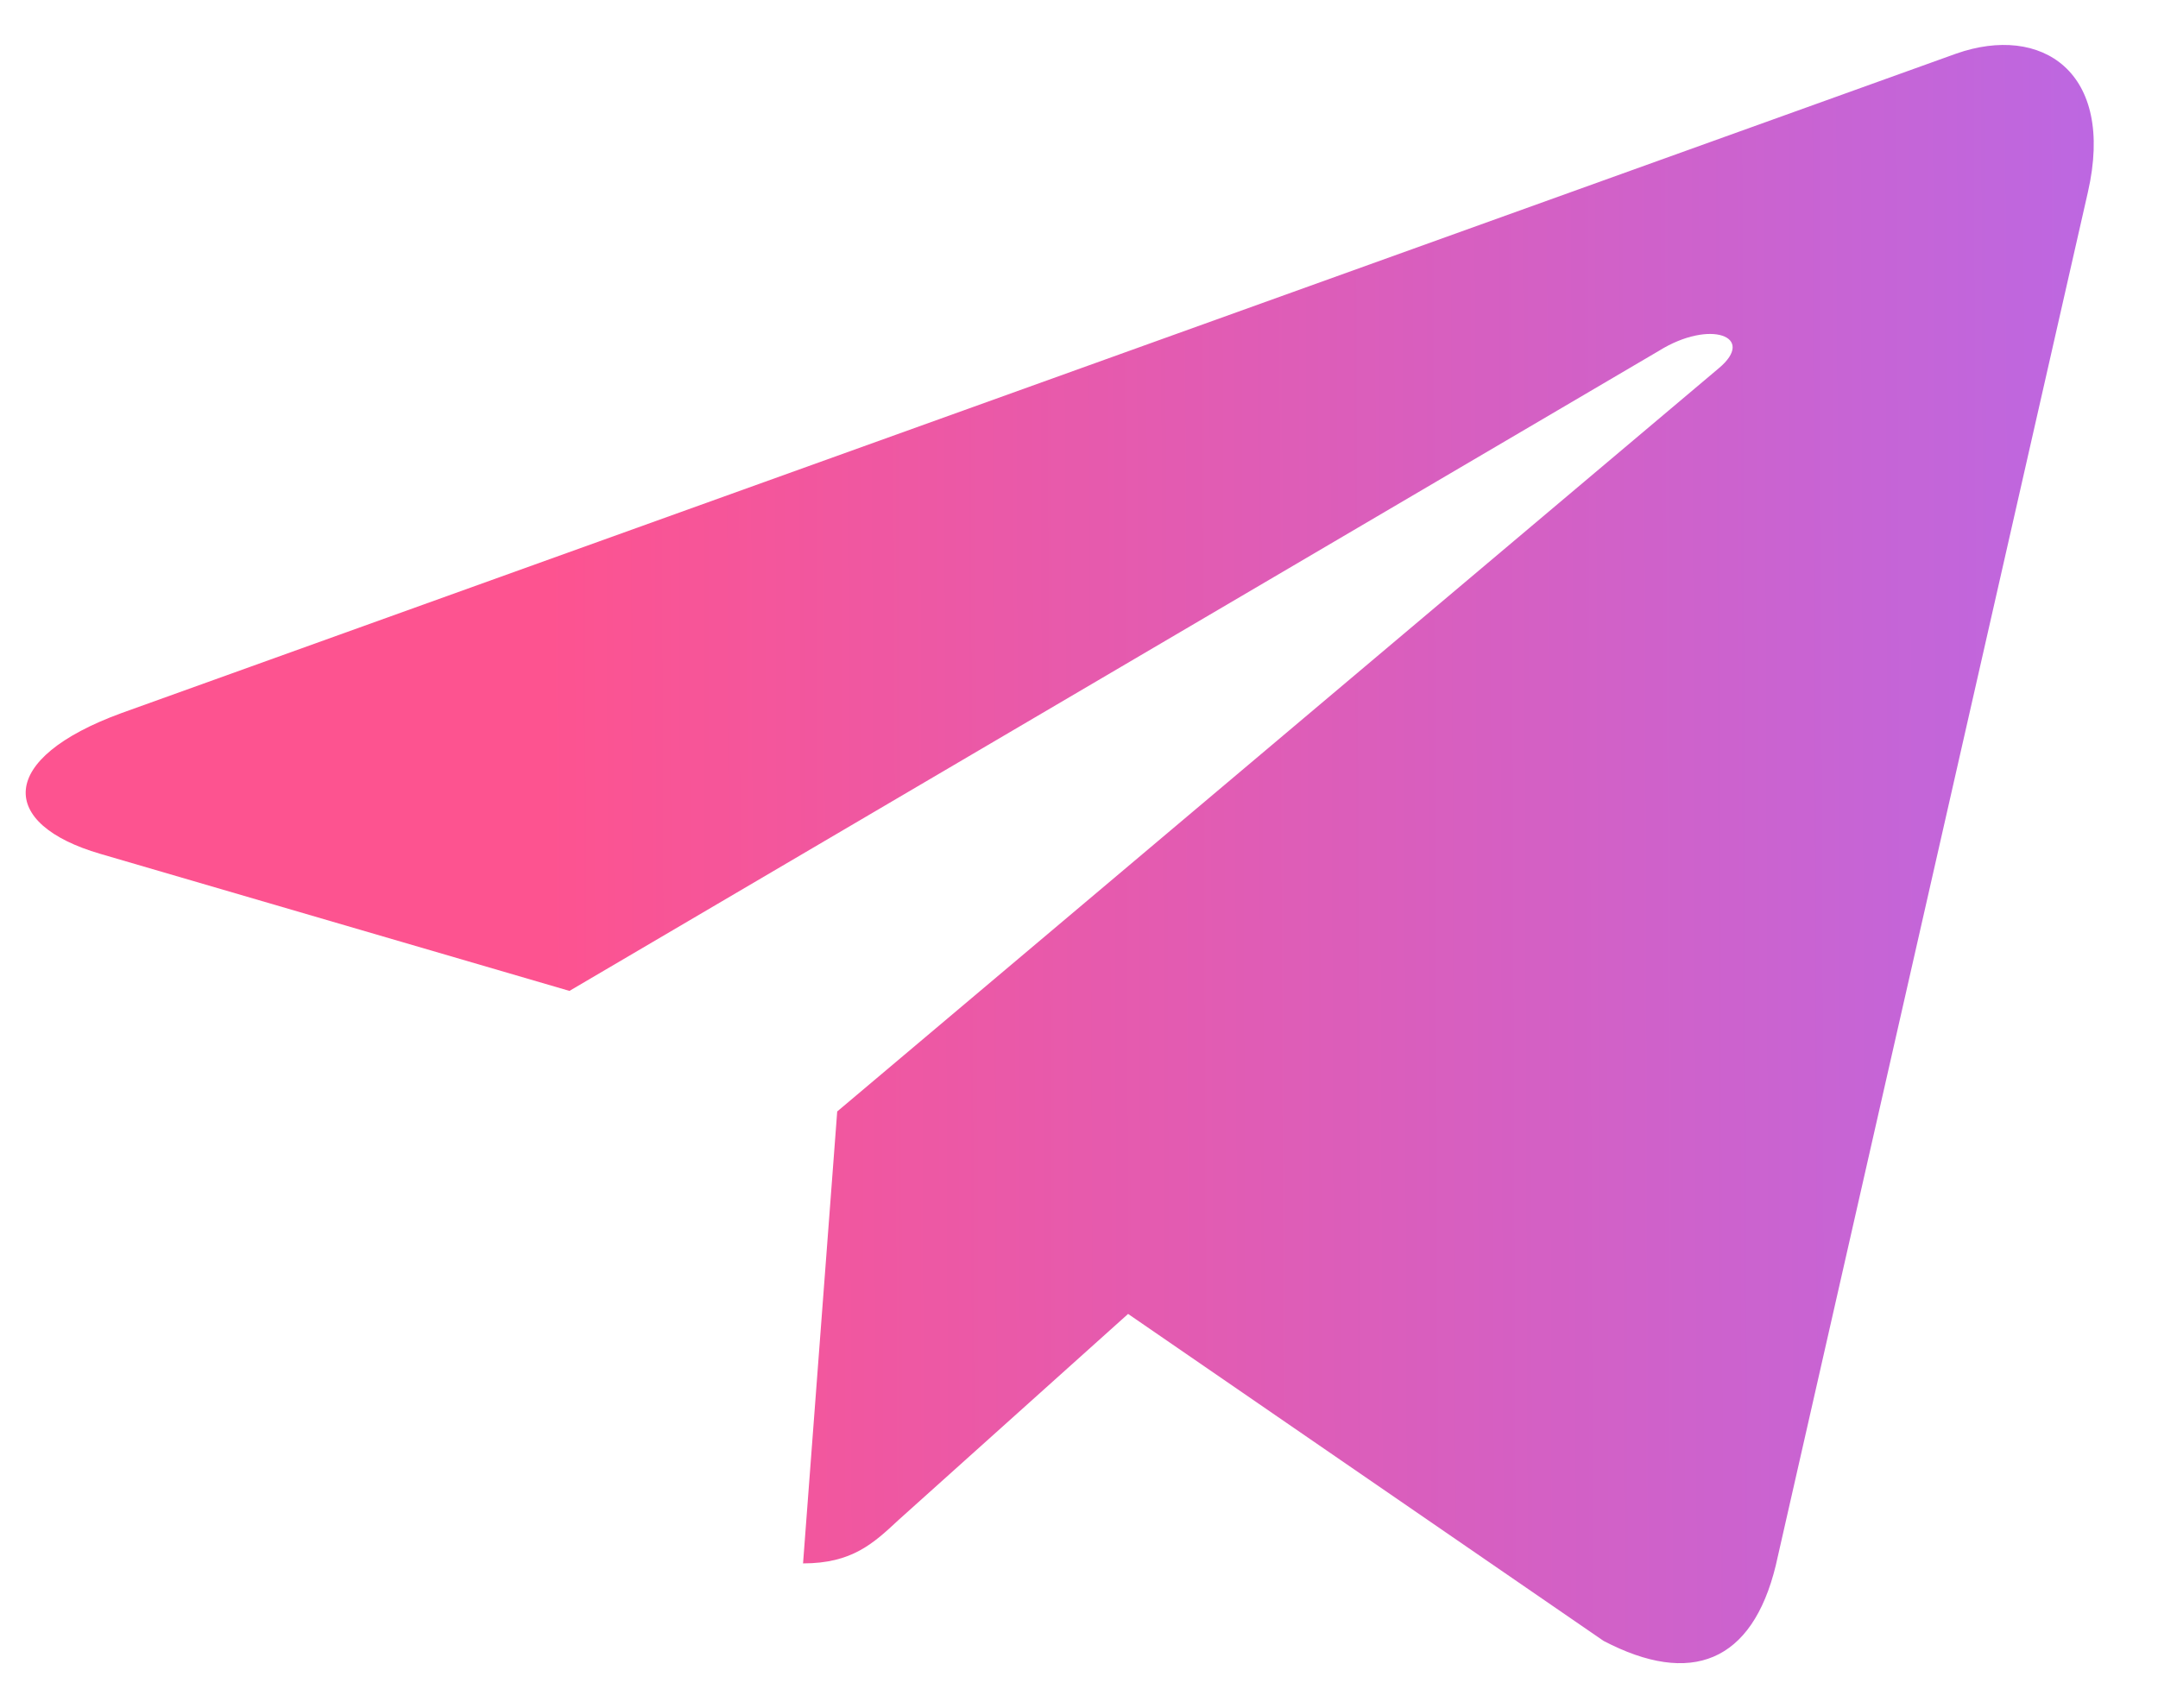 <svg width="24" height="19" viewBox="0 0 24 19" fill="none" xmlns="http://www.w3.org/2000/svg">
<path d="M23.22 2.139L19.749 17.413C19.487 18.491 18.805 18.76 17.834 18.252L12.546 14.615L9.994 16.906C9.712 17.169 9.475 17.39 8.931 17.39L9.311 12.363L19.113 4.098C19.539 3.744 19.02 3.547 18.45 3.902L6.333 11.022L1.117 9.498C-0.018 9.168 -0.039 8.439 1.353 7.931L21.757 0.596C22.701 0.265 23.528 0.792 23.22 2.139Z" fill="url(#paint0_linear_2820_2895)"/>
<defs>
<linearGradient id="paint0_linear_2820_2895" x1="23.286" y1="14" x2="0.286" y2="14.084" gradientUnits="userSpaceOnUse">
<stop stop-color="#BD67E1"/>
<stop offset="0.747" stop-color="#FD5390"/>
</linearGradient>
</defs>
</svg>
